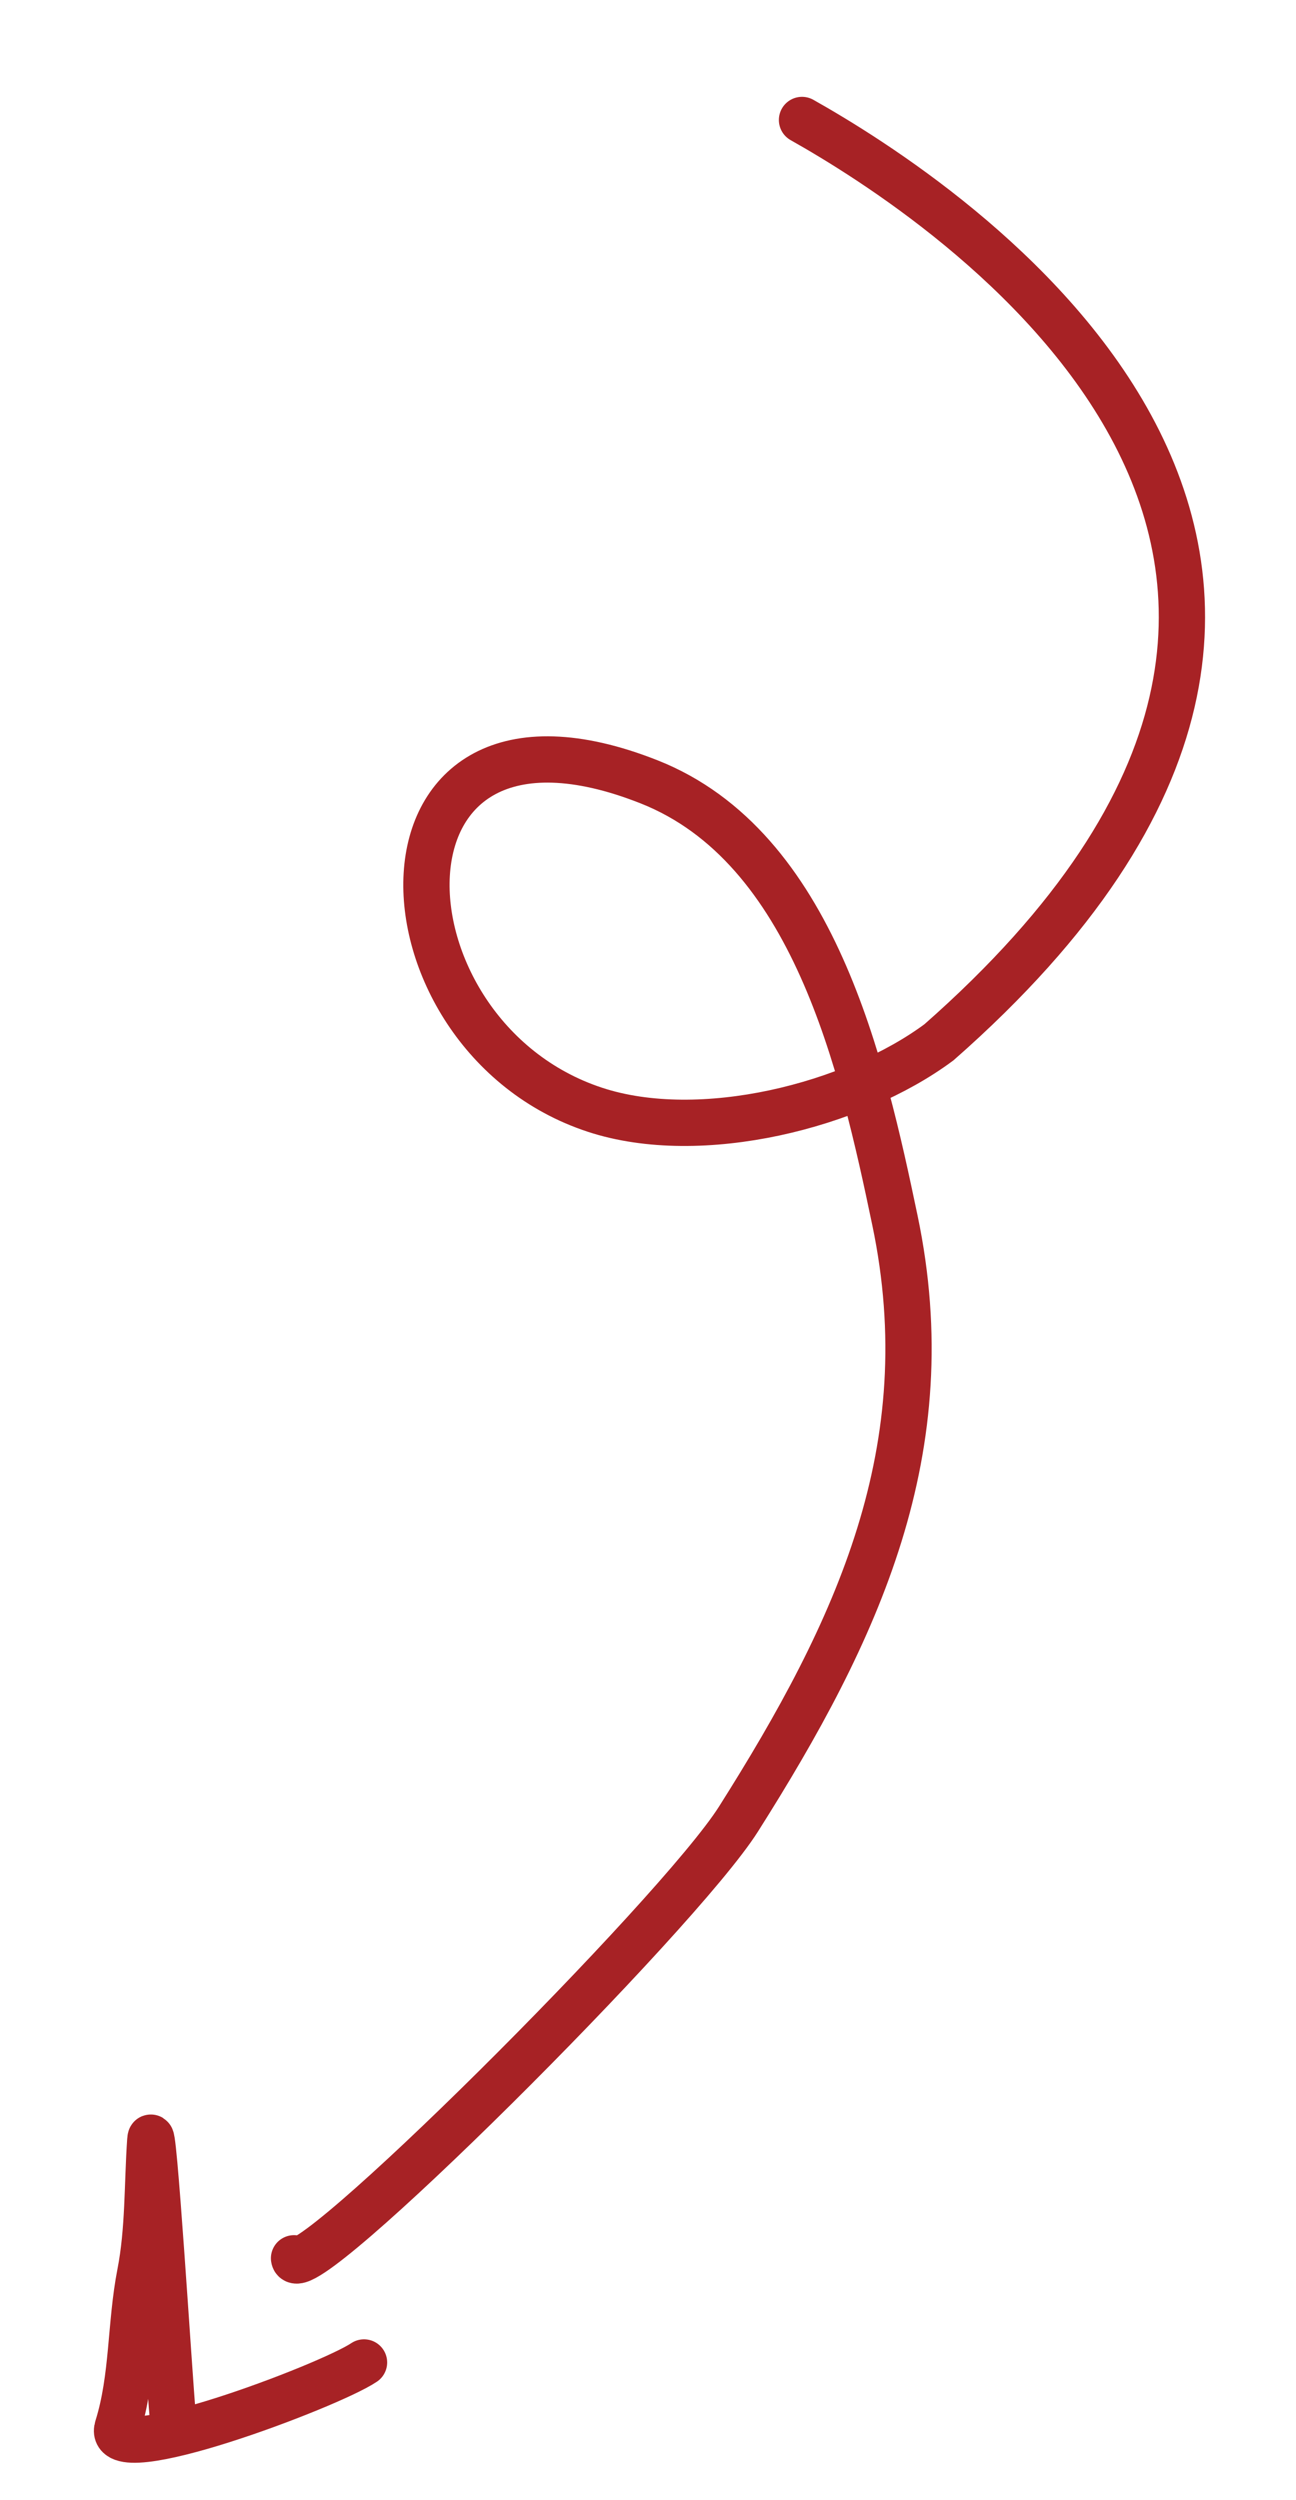 <?xml version="1.0" encoding="UTF-8"?> <svg xmlns="http://www.w3.org/2000/svg" width="42" height="81" viewBox="0 0 42 81" fill="none"><g clip-path="url(#clip0_2040_970)"><path d="M25.991 3.887C30.432 6.387 48.491 17.887 30.432 33.765C27.668 35.822 22.708 37.08 19.281 35.953C11.921 33.534 11.521 21.57 21.034 25.329C26.369 27.438 27.952 34.513 29.003 39.539C30.554 46.947 27.797 52.826 23.932 58.933C21.97 62.035 9.673 74.277 9.529 73.162" stroke="#A72225" stroke-width="1.5" stroke-linecap="round"></path><path d="M5.597 78.256C5.489 77.104 4.945 68.257 4.87 69.346C4.772 70.77 4.818 72.249 4.543 73.652C4.219 75.312 4.317 77.028 3.812 78.639C3.368 80.054 10.663 77.3 11.797 76.537" stroke="#A72225" stroke-width="1.5" stroke-linecap="round"></path></g><defs><clipPath id="clip0_2040_970"><rect width="42" height="81" fill="white"></rect></clipPath></defs></svg> 